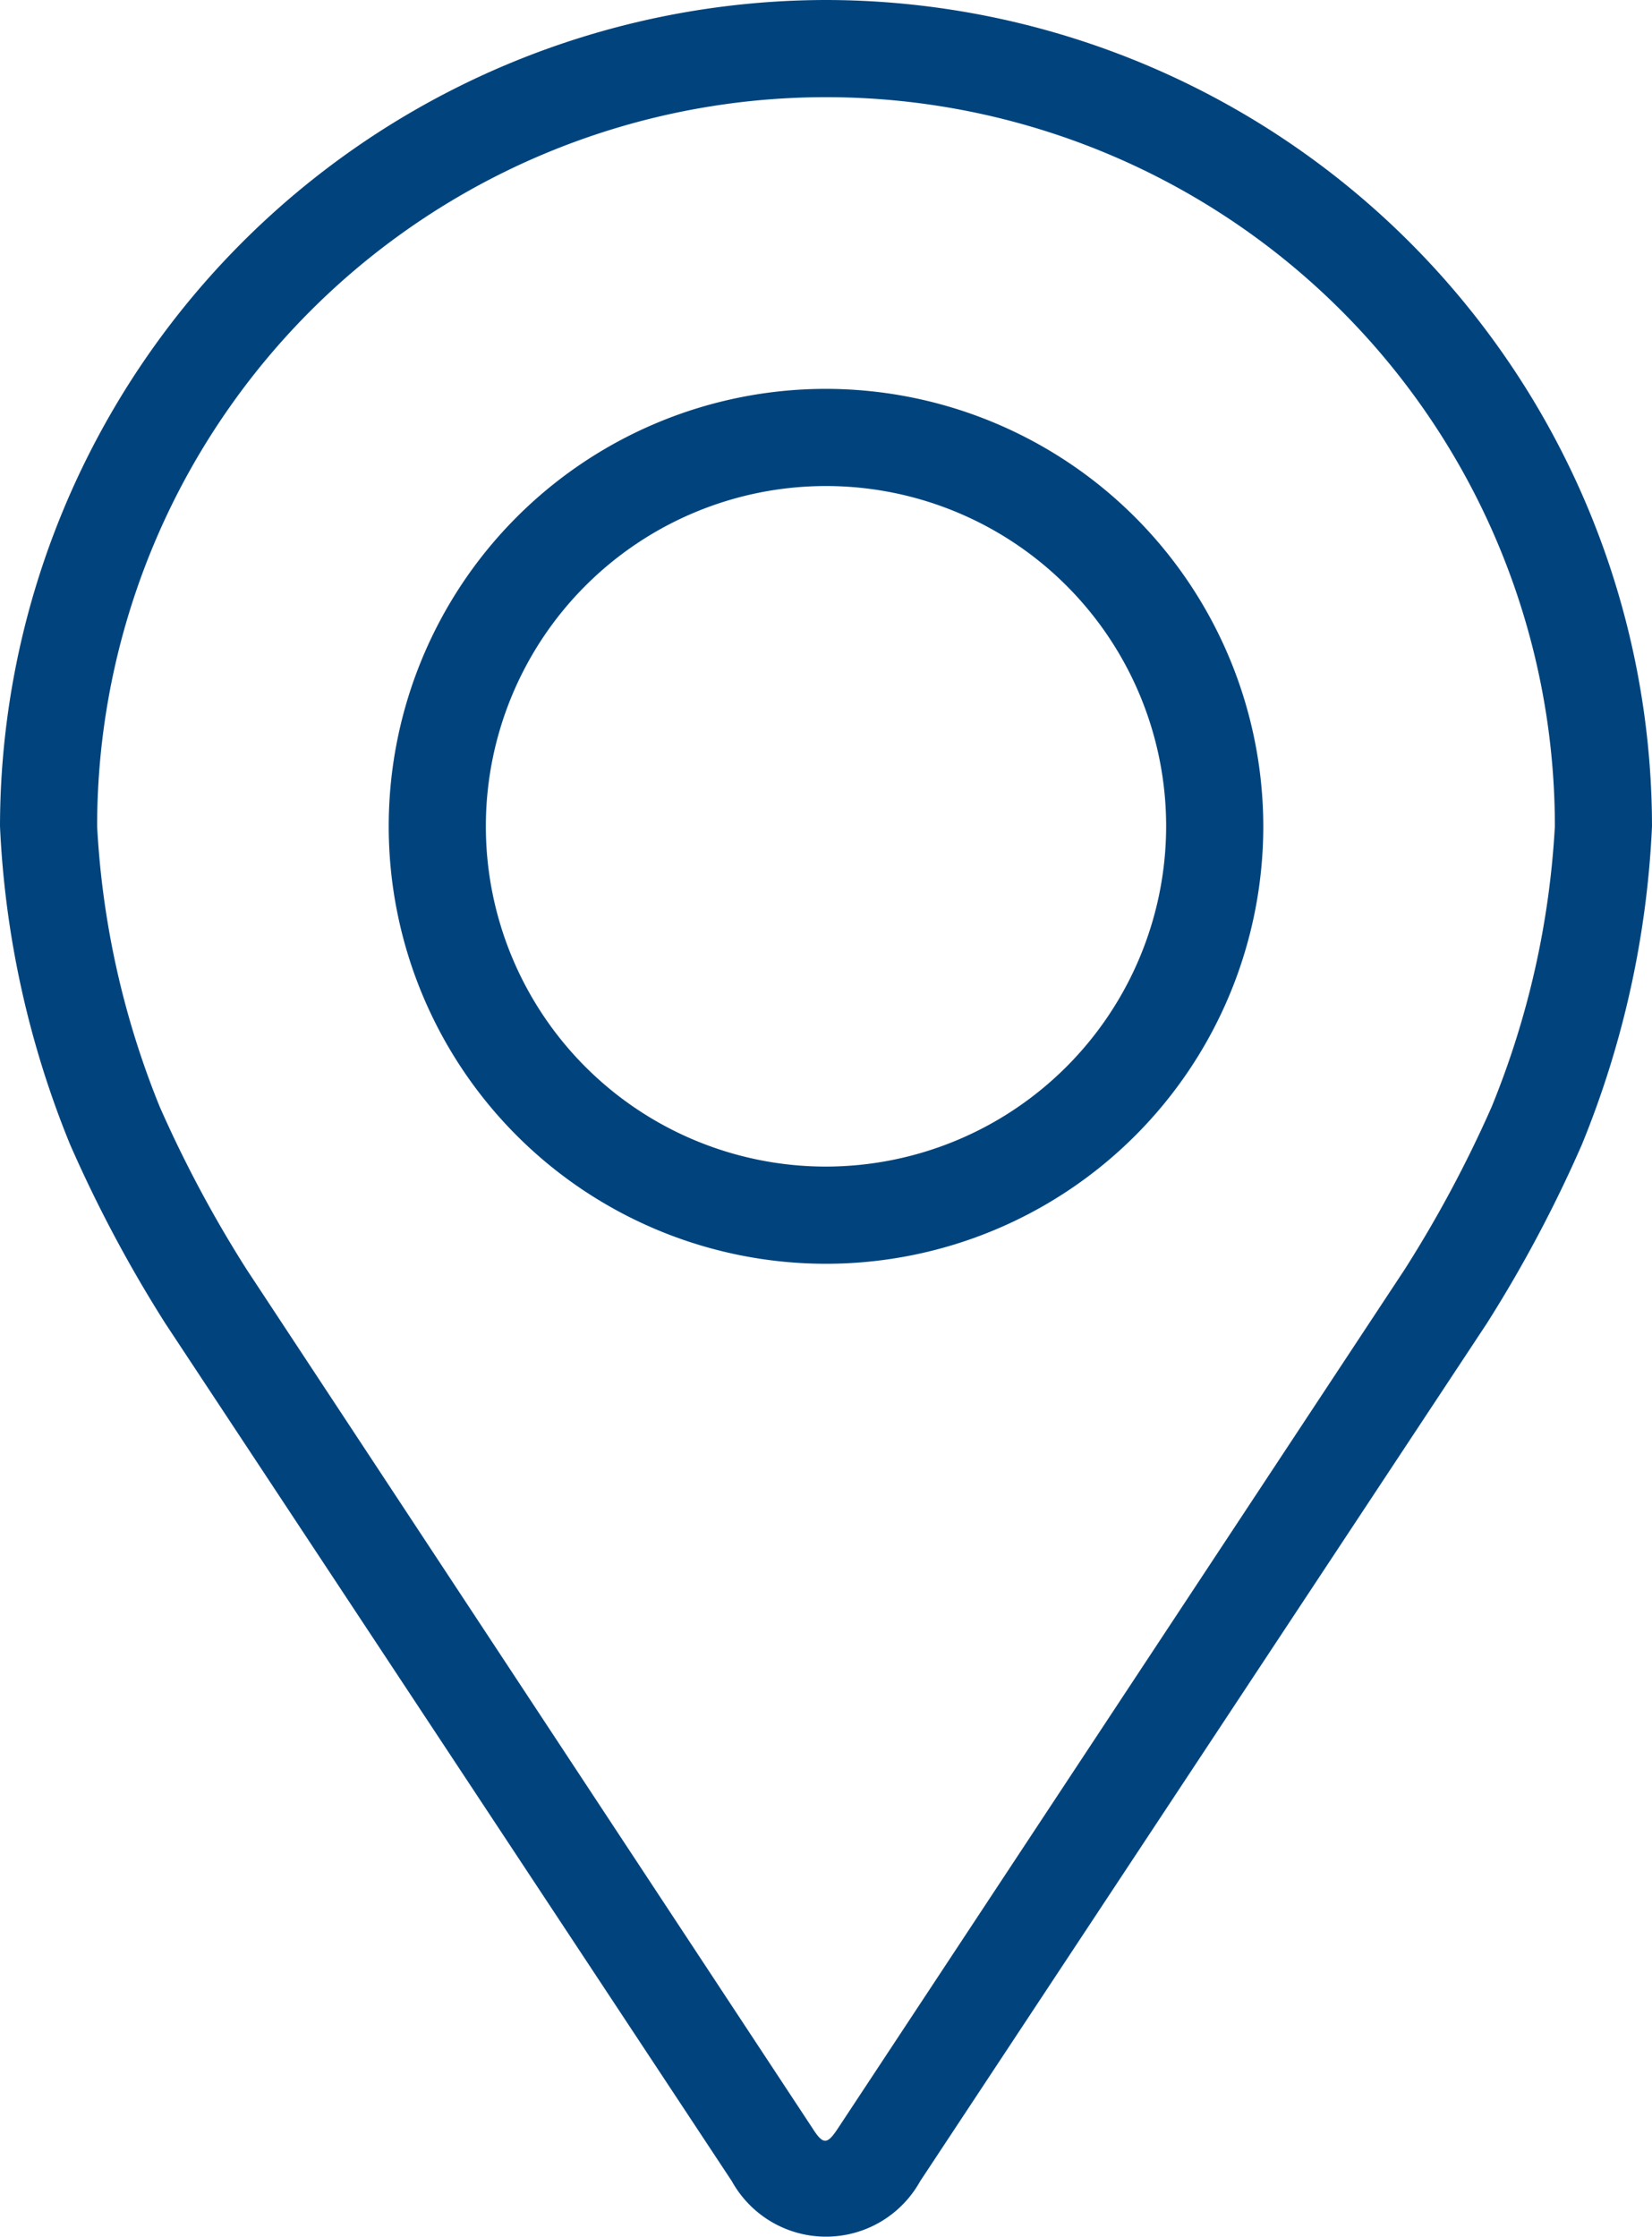 <svg xmlns="http://www.w3.org/2000/svg" width="10.986" height="14.87" viewBox="0 0 10.986 14.87"><defs><style>.a{fill:#01447d;}</style></defs><g transform="translate(-48.08)"><g transform="translate(48.08)"><g transform="translate(0)"><path class="a" d="M53.573,0A5.5,5.5,0,0,0,48.08,5.493a6.338,6.338,0,0,0,.466,2.115A8.859,8.859,0,0,0,49.181,8.8L52.947,14.5a.716.716,0,0,0,1.252,0L57.966,8.8A8.821,8.821,0,0,0,58.6,7.608a6.336,6.336,0,0,0,.466-2.115A5.5,5.5,0,0,0,53.573,0ZM58,7.357a8.116,8.116,0,0,1-.579,1.082l-3.767,5.707c-.074.113-.1.113-.172,0L49.721,8.44a8.121,8.121,0,0,1-.579-1.083,5.753,5.753,0,0,1-.416-1.864,4.847,4.847,0,1,1,9.694,0A5.757,5.757,0,0,1,58,7.357Z" transform="translate(-48.08)"/><path class="a" d="M114.988,64.008a2.908,2.908,0,1,0,2.908,2.908A2.912,2.912,0,0,0,114.988,64.008Zm0,5.17a2.262,2.262,0,1,1,2.262-2.262A2.265,2.265,0,0,1,114.988,69.178Z" transform="translate(-109.495 -61.423)"/></g></g></g></svg>